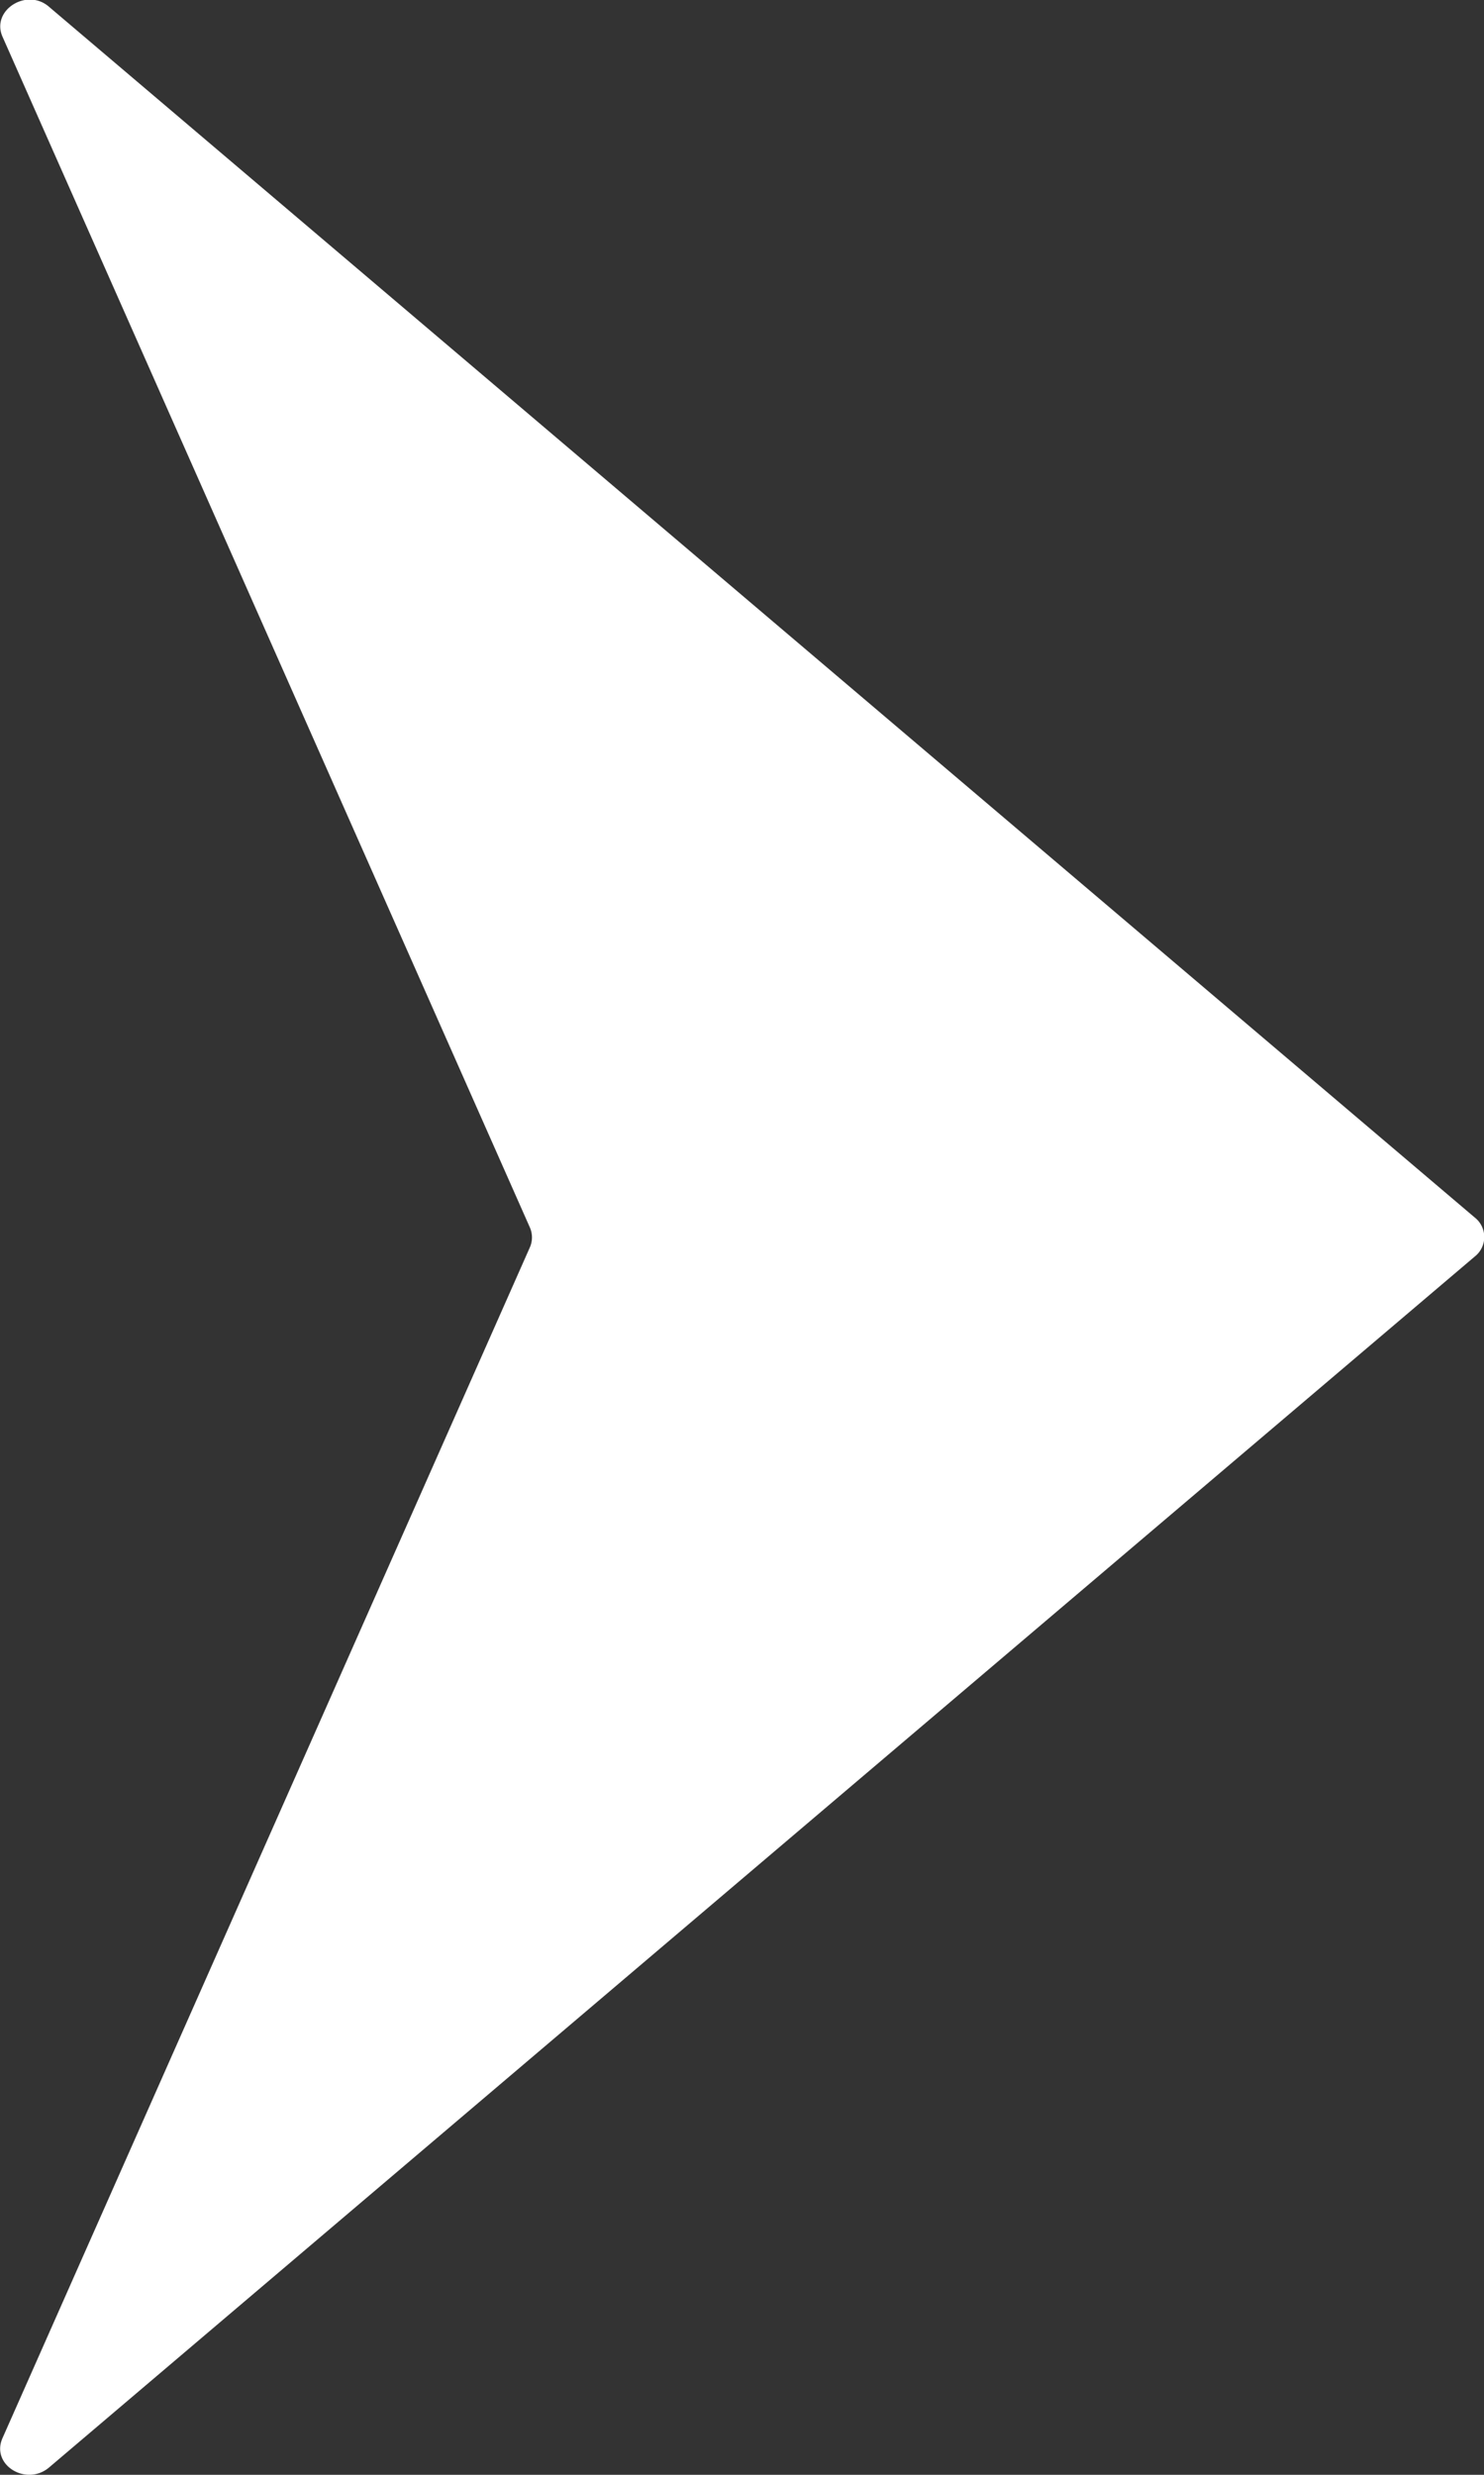 <svg xmlns="http://www.w3.org/2000/svg" width="6" height="10" viewBox="0 0 6 10"><rect x="0" y="0" width="6" height="10" fill="#333333" stroke="none"/><defs><style>.a{fill:#fff;}</style></defs><path class="a" d="M4478.364,5634.991l2.132-4.811a.1.1,0,0,0,0-.082l-2.132-4.811c-.047-.107.1-.2.19-.119l5.763,4.891a.1.1,0,0,1,0,.157l-5.763,4.892C4478.462,5635.188,4478.316,5635.1,4478.364,5634.991Z" transform="translate(-4478.354 -5625.139)"/></svg>